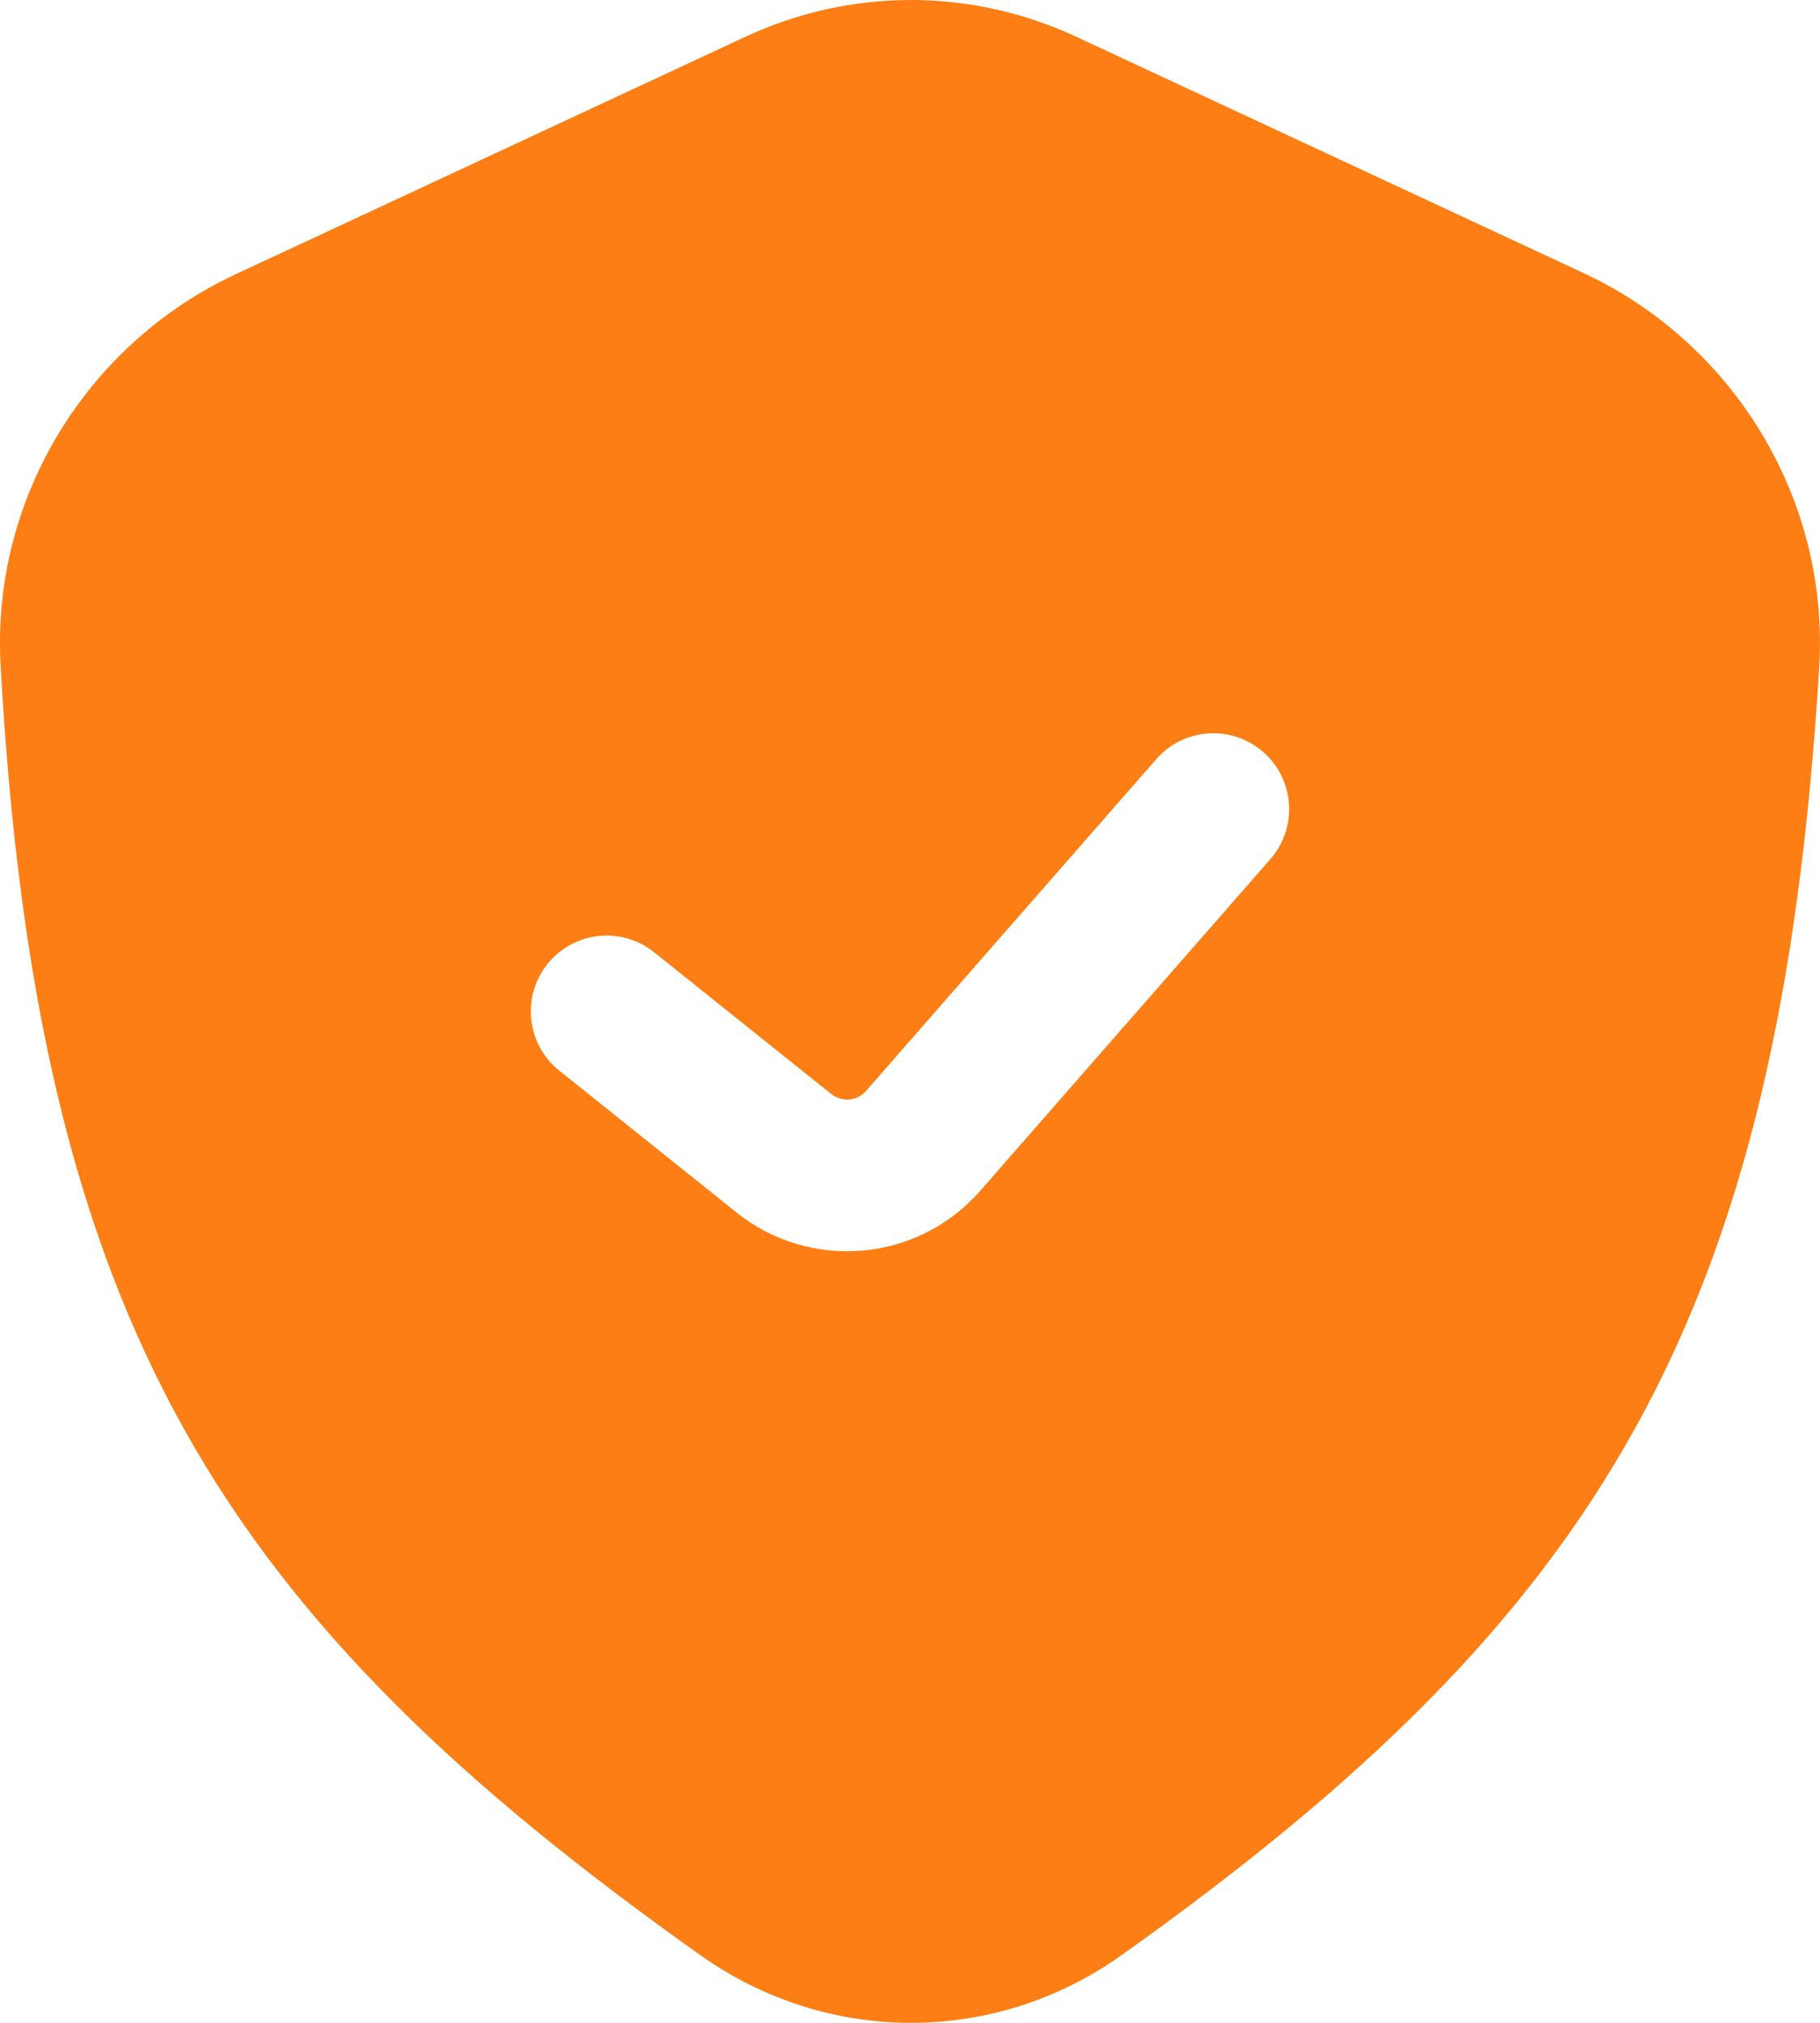 <svg width="54" height="60" viewBox="0 0 54 60" fill="none" xmlns="http://www.w3.org/2000/svg">
<path fill-rule="evenodd" clip-rule="evenodd" d="M6.997 8.132L22.112 1.093C25.24 -0.364 28.811 -0.364 31.939 1.093L46.994 8.104C51.396 10.155 54.286 14.763 53.977 19.801C52.794 39.126 47.522 47.862 33.27 57.997C29.508 60.671 24.547 60.665 20.783 57.995C6.574 47.914 1.106 39.3 0.018 19.733C-0.26 14.728 2.625 10.168 6.997 8.132ZM37.693 25.482C38.511 24.547 38.417 23.125 37.481 22.307C36.546 21.488 35.125 21.583 34.307 22.518L25.697 32.358C25.433 32.66 24.977 32.701 24.664 32.45L19.405 28.243C18.435 27.467 17.019 27.624 16.243 28.595C15.467 29.565 15.624 30.981 16.594 31.757L21.853 35.964C24.047 37.719 27.233 37.436 29.084 35.321L37.693 25.482Z" fill="#fd7e14"/>
</svg>
